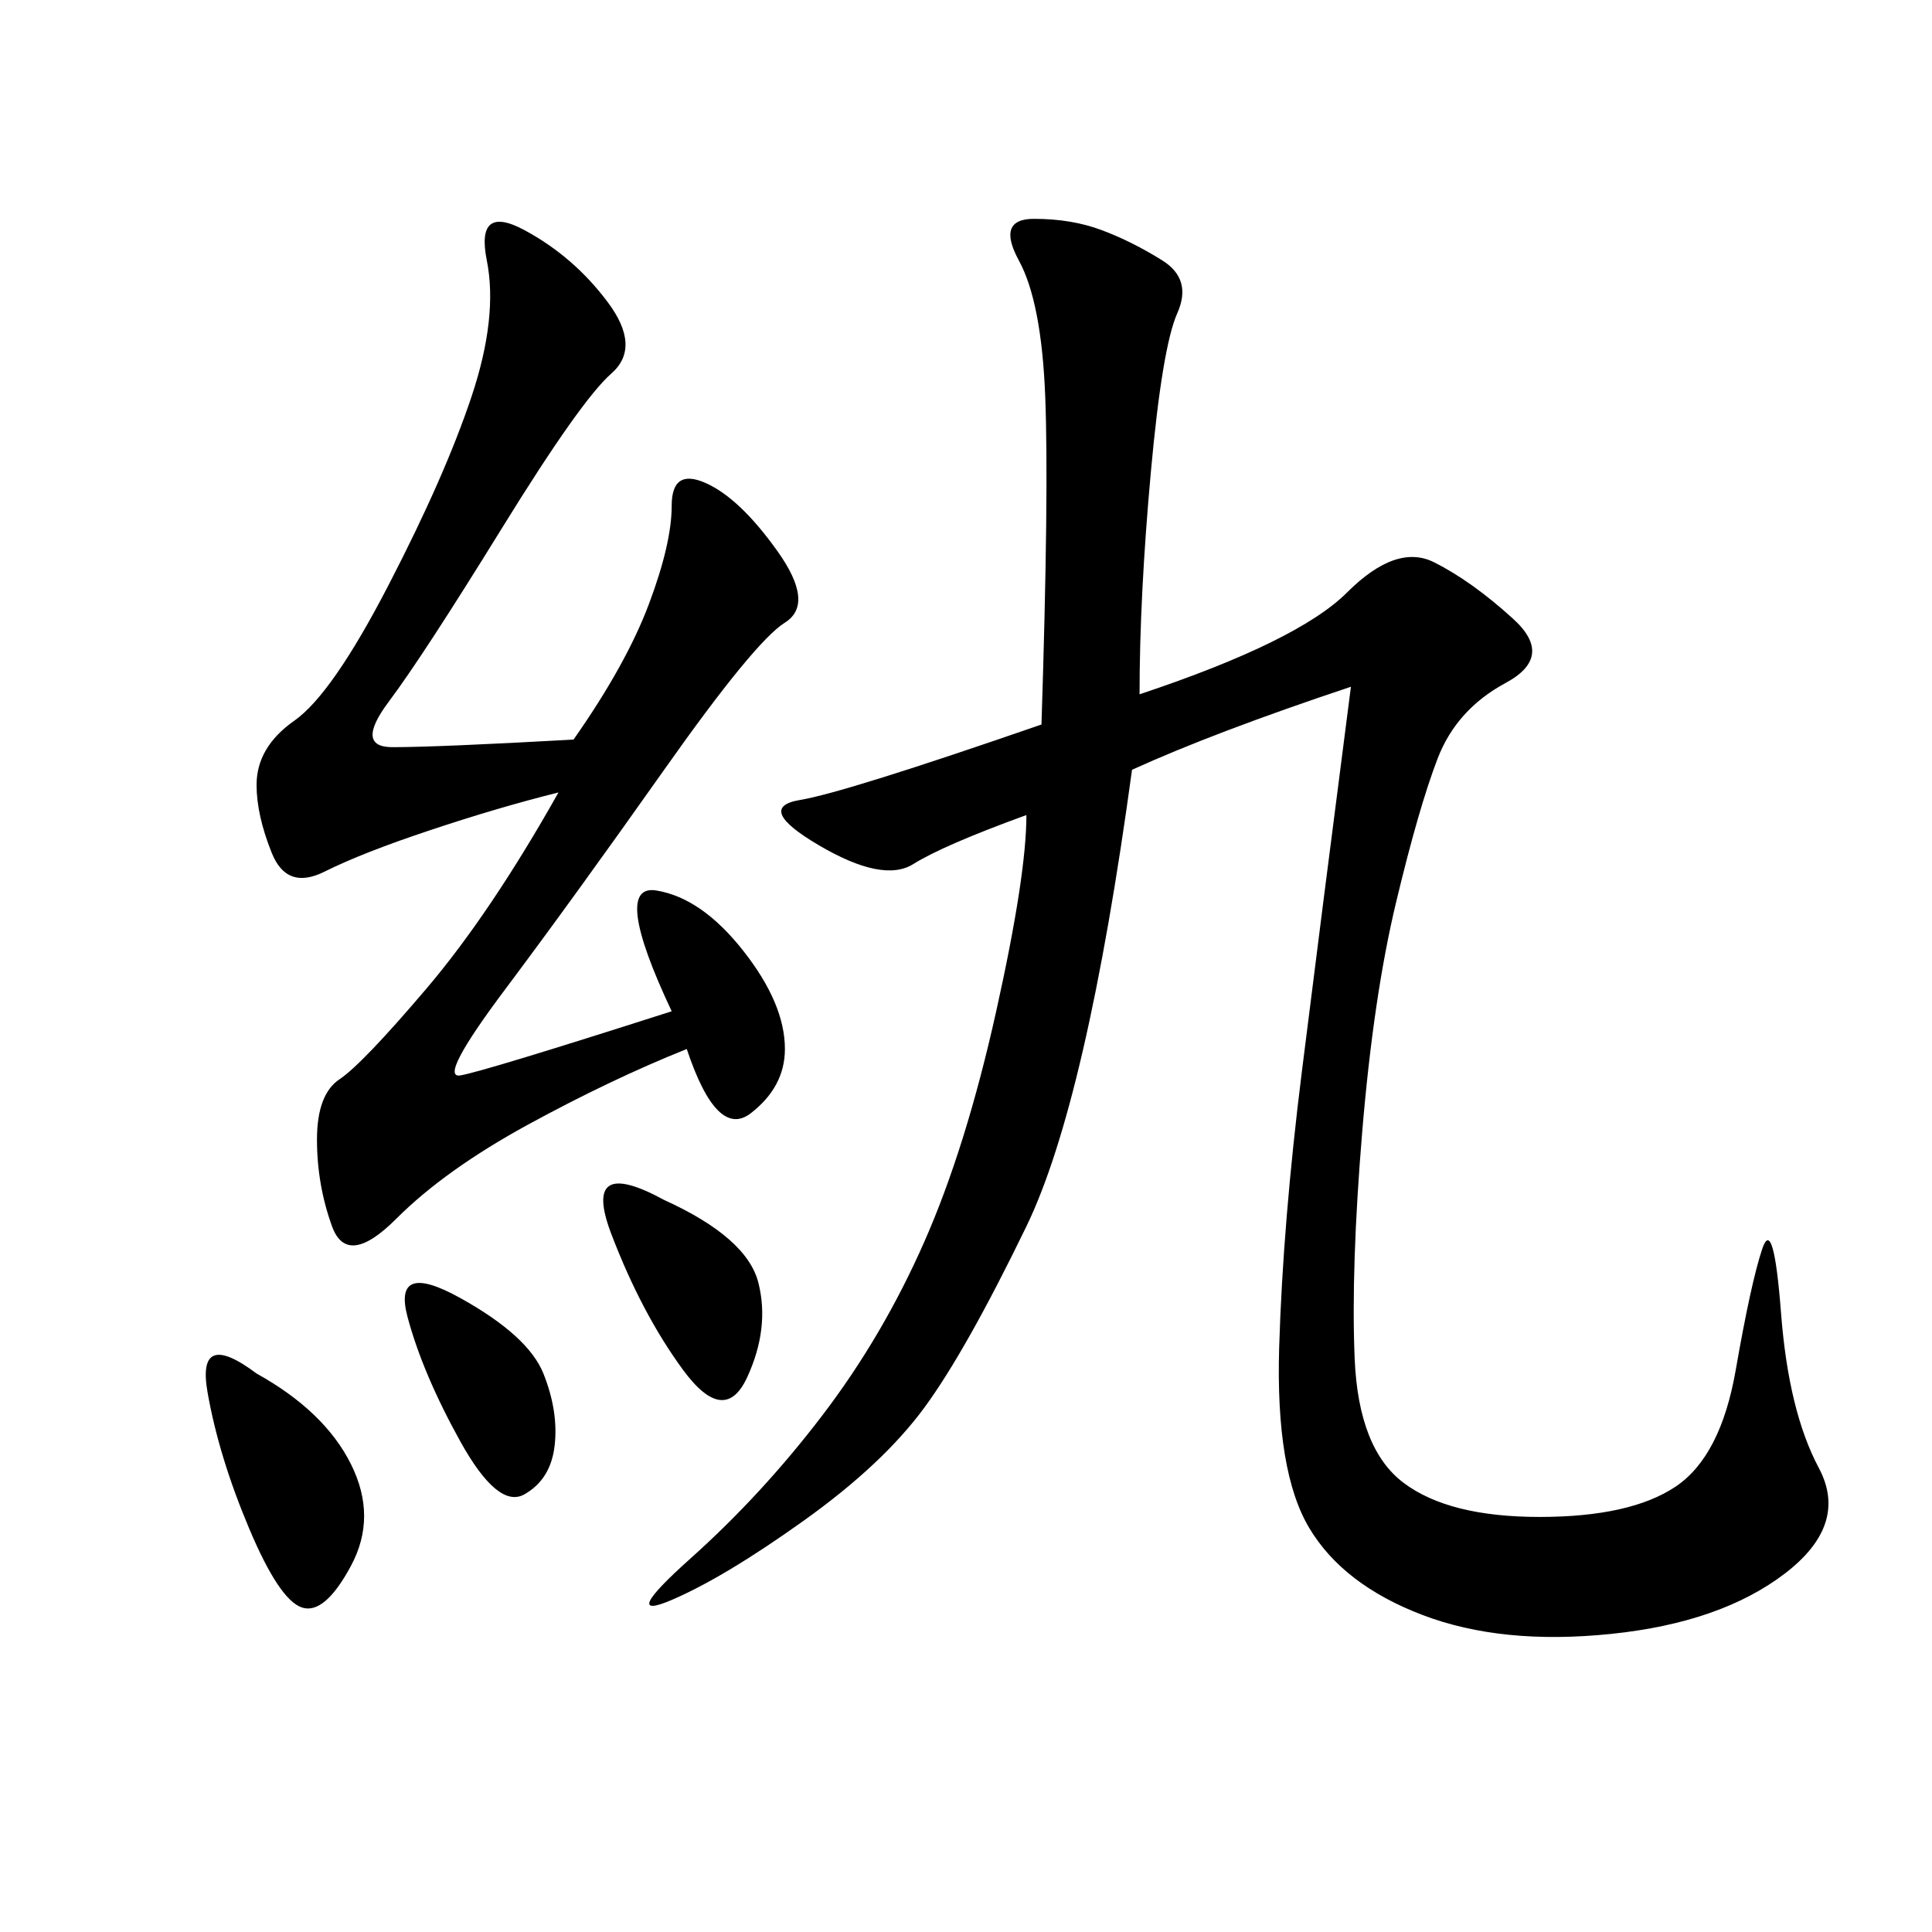 <svg xmlns="http://www.w3.org/2000/svg" xmlns:xlink="http://www.w3.org/1999/xlink" width="300" height="300"><path d="M176.95 107.81Q201.56 99.61 209.18 91.99Q216.80 84.38 222.66 87.30Q228.52 90.23 234.96 96.09Q241.41 101.95 233.79 106.05Q226.17 110.16 223.24 117.77Q220.31 125.39 216.80 140.04Q213.28 154.69 211.52 175.78Q209.77 196.88 210.35 210.94Q210.94 225 217.97 230.27Q225 235.55 239.06 235.55L239.06 235.55Q253.13 235.55 260.16 230.86Q267.19 226.17 269.53 212.70Q271.88 199.22 273.63 193.95Q275.39 188.67 276.56 203.91Q277.73 219.14 282.42 227.93Q287.11 236.72 277.15 244.34Q267.19 251.95 250.20 253.71Q233.20 255.47 220.90 250.78Q208.59 246.09 203.32 237.30Q198.05 228.52 198.63 209.18Q199.22 189.84 202.15 166.41Q205.08 142.97 209.77 106.64L209.77 106.64Q188.67 113.67 175.78 119.53L175.78 119.53Q168.75 171.09 159.38 190.43Q150 209.77 143.55 218.55Q137.11 227.34 124.80 236.13Q112.50 244.92 104.30 248.44Q96.09 251.95 107.23 241.99Q118.36 232.03 127.73 219.73Q137.11 207.42 143.55 192.77Q150 178.13 154.69 157.03Q159.38 135.94 159.38 126.56L159.38 126.56Q146.48 131.25 141.80 134.18Q137.11 137.11 127.15 131.25Q117.19 125.39 124.22 124.22Q131.25 123.05 161.72 112.50L161.72 112.50Q162.89 76.17 162.30 61.52Q161.72 46.88 158.20 40.43Q154.69 33.98 160.55 33.98L160.55 33.98Q166.41 33.98 171.09 35.74Q175.78 37.50 180.47 40.43Q185.16 43.36 182.81 48.63Q180.47 53.91 178.71 73.24Q176.95 92.58 176.95 107.81L176.95 107.81ZM89.06 114.84Q97.27 103.13 100.78 93.75Q104.30 84.38 104.30 78.52L104.30 78.52Q104.30 72.66 109.57 75Q114.84 77.34 120.70 85.55Q126.56 93.75 121.88 96.68Q117.19 99.61 103.13 119.53Q89.06 139.45 78.52 153.52Q67.97 167.58 71.48 166.99Q75 166.41 104.30 157.03L104.30 157.03Q94.92 137.11 101.95 138.28Q108.98 139.45 115.43 147.66Q121.88 155.86 121.88 162.89L121.88 162.89Q121.88 168.75 116.60 172.85Q111.33 176.95 106.64 162.89L106.64 162.89Q94.92 167.58 82.03 174.61Q69.14 181.64 61.52 189.26Q53.91 196.88 51.56 190.43Q49.22 183.98 49.22 176.95L49.22 176.95Q49.22 169.92 52.73 167.58Q56.25 165.23 66.21 153.52Q76.17 141.80 86.72 123.05L86.72 123.05Q77.34 125.39 66.80 128.91Q56.25 132.42 50.39 135.35Q44.53 138.28 42.19 132.42Q39.84 126.56 39.84 121.88L39.84 121.88Q39.84 116.02 45.70 111.91Q51.56 107.81 60.35 90.82Q69.14 73.83 73.24 61.52Q77.34 49.22 75.59 40.43Q73.83 31.64 81.45 35.74Q89.06 39.84 94.34 46.88Q99.61 53.91 94.92 58.01Q90.23 62.11 77.93 82.03Q65.63 101.95 60.35 108.98Q55.08 116.02 60.94 116.02L60.94 116.02Q67.97 116.02 89.06 114.84L89.06 114.84ZM39.84 213.28Q50.39 219.14 54.49 227.34Q58.59 235.55 54.49 243.16Q50.39 250.78 46.88 249.61Q43.36 248.44 38.67 237.30Q33.98 226.17 32.23 216.21Q30.47 206.25 39.84 213.28L39.84 213.28ZM103.13 186.33Q116.02 192.19 117.77 199.22Q119.53 206.25 116.02 213.87Q112.50 221.48 106.05 212.70Q99.61 203.91 94.92 191.60Q90.23 179.30 103.13 186.33L103.13 186.33ZM71.48 201.56Q82.03 207.42 84.38 213.28Q86.72 219.14 86.13 224.41Q85.55 229.69 81.45 232.03Q77.34 234.38 71.48 223.83Q65.63 213.28 63.28 204.49Q60.94 195.70 71.48 201.56L71.48 201.56Z"/></svg>
